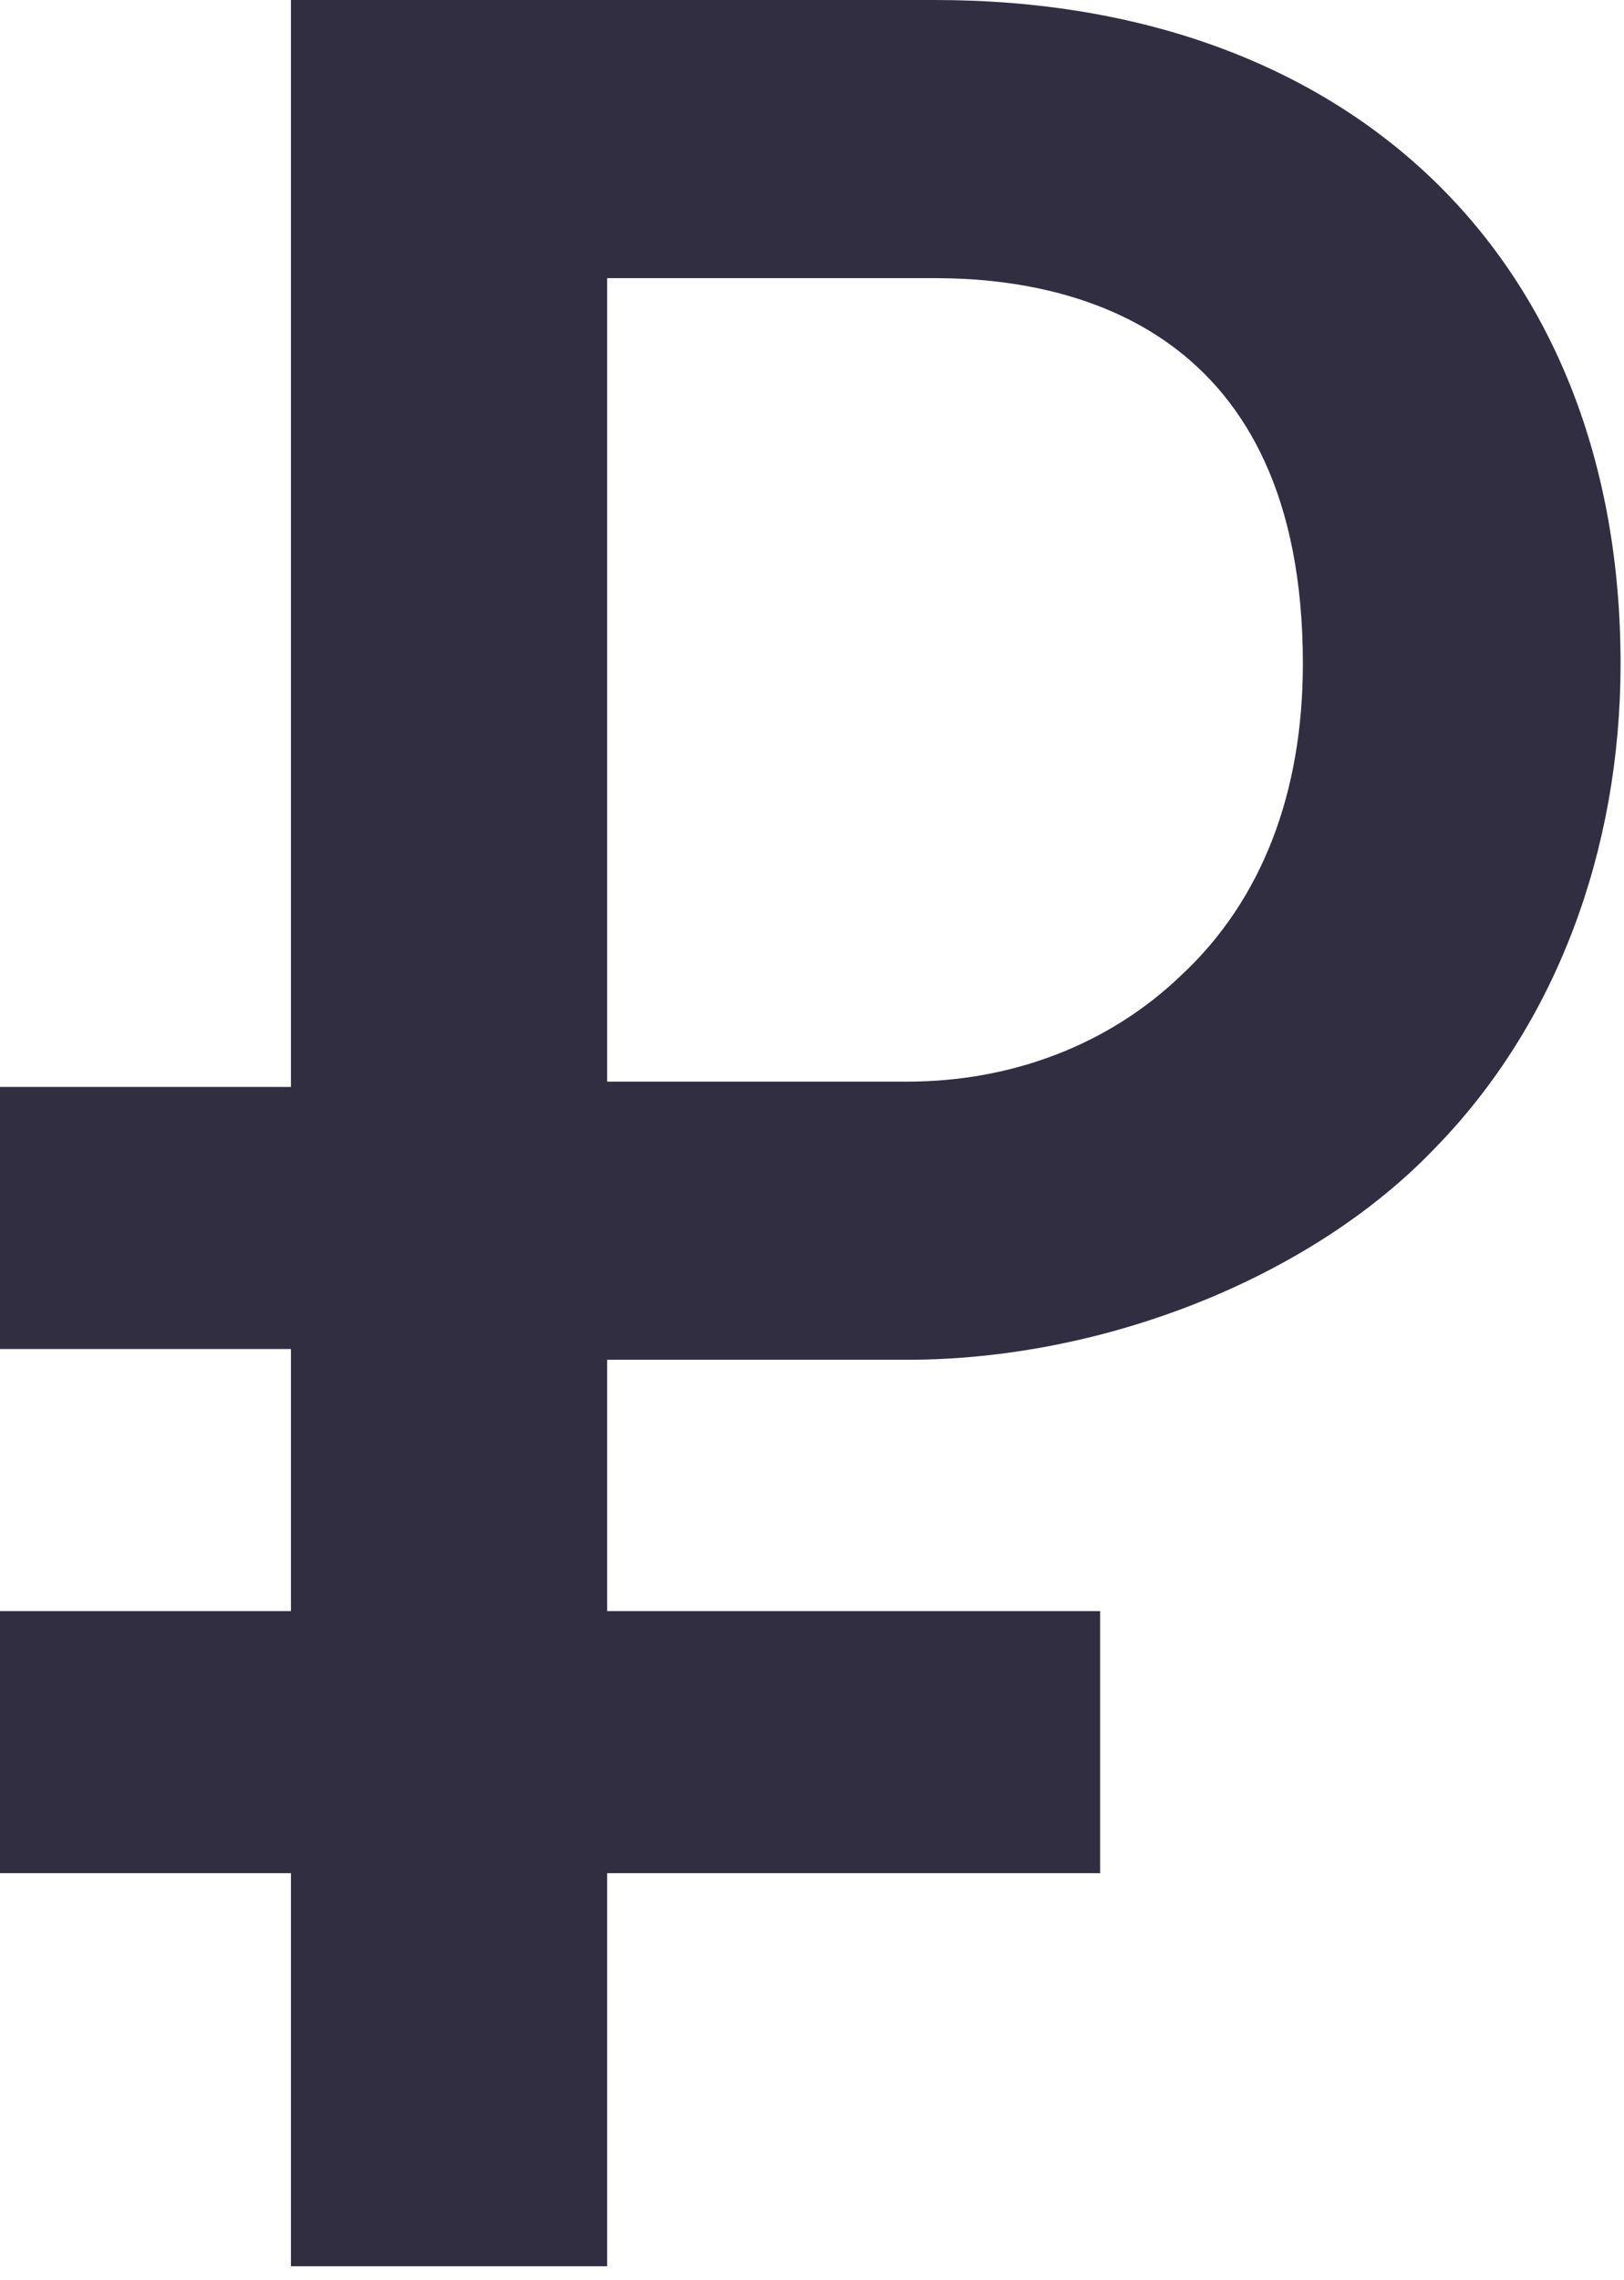 <?xml version="1.0" encoding="UTF-8"?> <svg xmlns="http://www.w3.org/2000/svg" width="62" height="87" viewBox="0 0 62 87" fill="none"> <rect y="41.475" width="34" height="10" fill="#322E42"></rect> <rect y="61.475" width="42" height="10" fill="#322E42"></rect> <path d="M45.08 37.229C42.328 39.868 38.622 41.272 34.635 41.272H23.18V10.613H35.702C40.98 10.613 49.74 12.522 49.74 25.325C49.74 30.266 48.168 34.365 45.08 37.229ZM11.107 0V86.475H23.18V51.885H34.635C42.16 51.885 50.077 48.74 54.794 43.799C59.398 39.082 61.869 32.456 61.869 25.325C61.869 9.939 51.593 0 35.702 0H11.107Z" fill="#322E42"></path> </svg> 